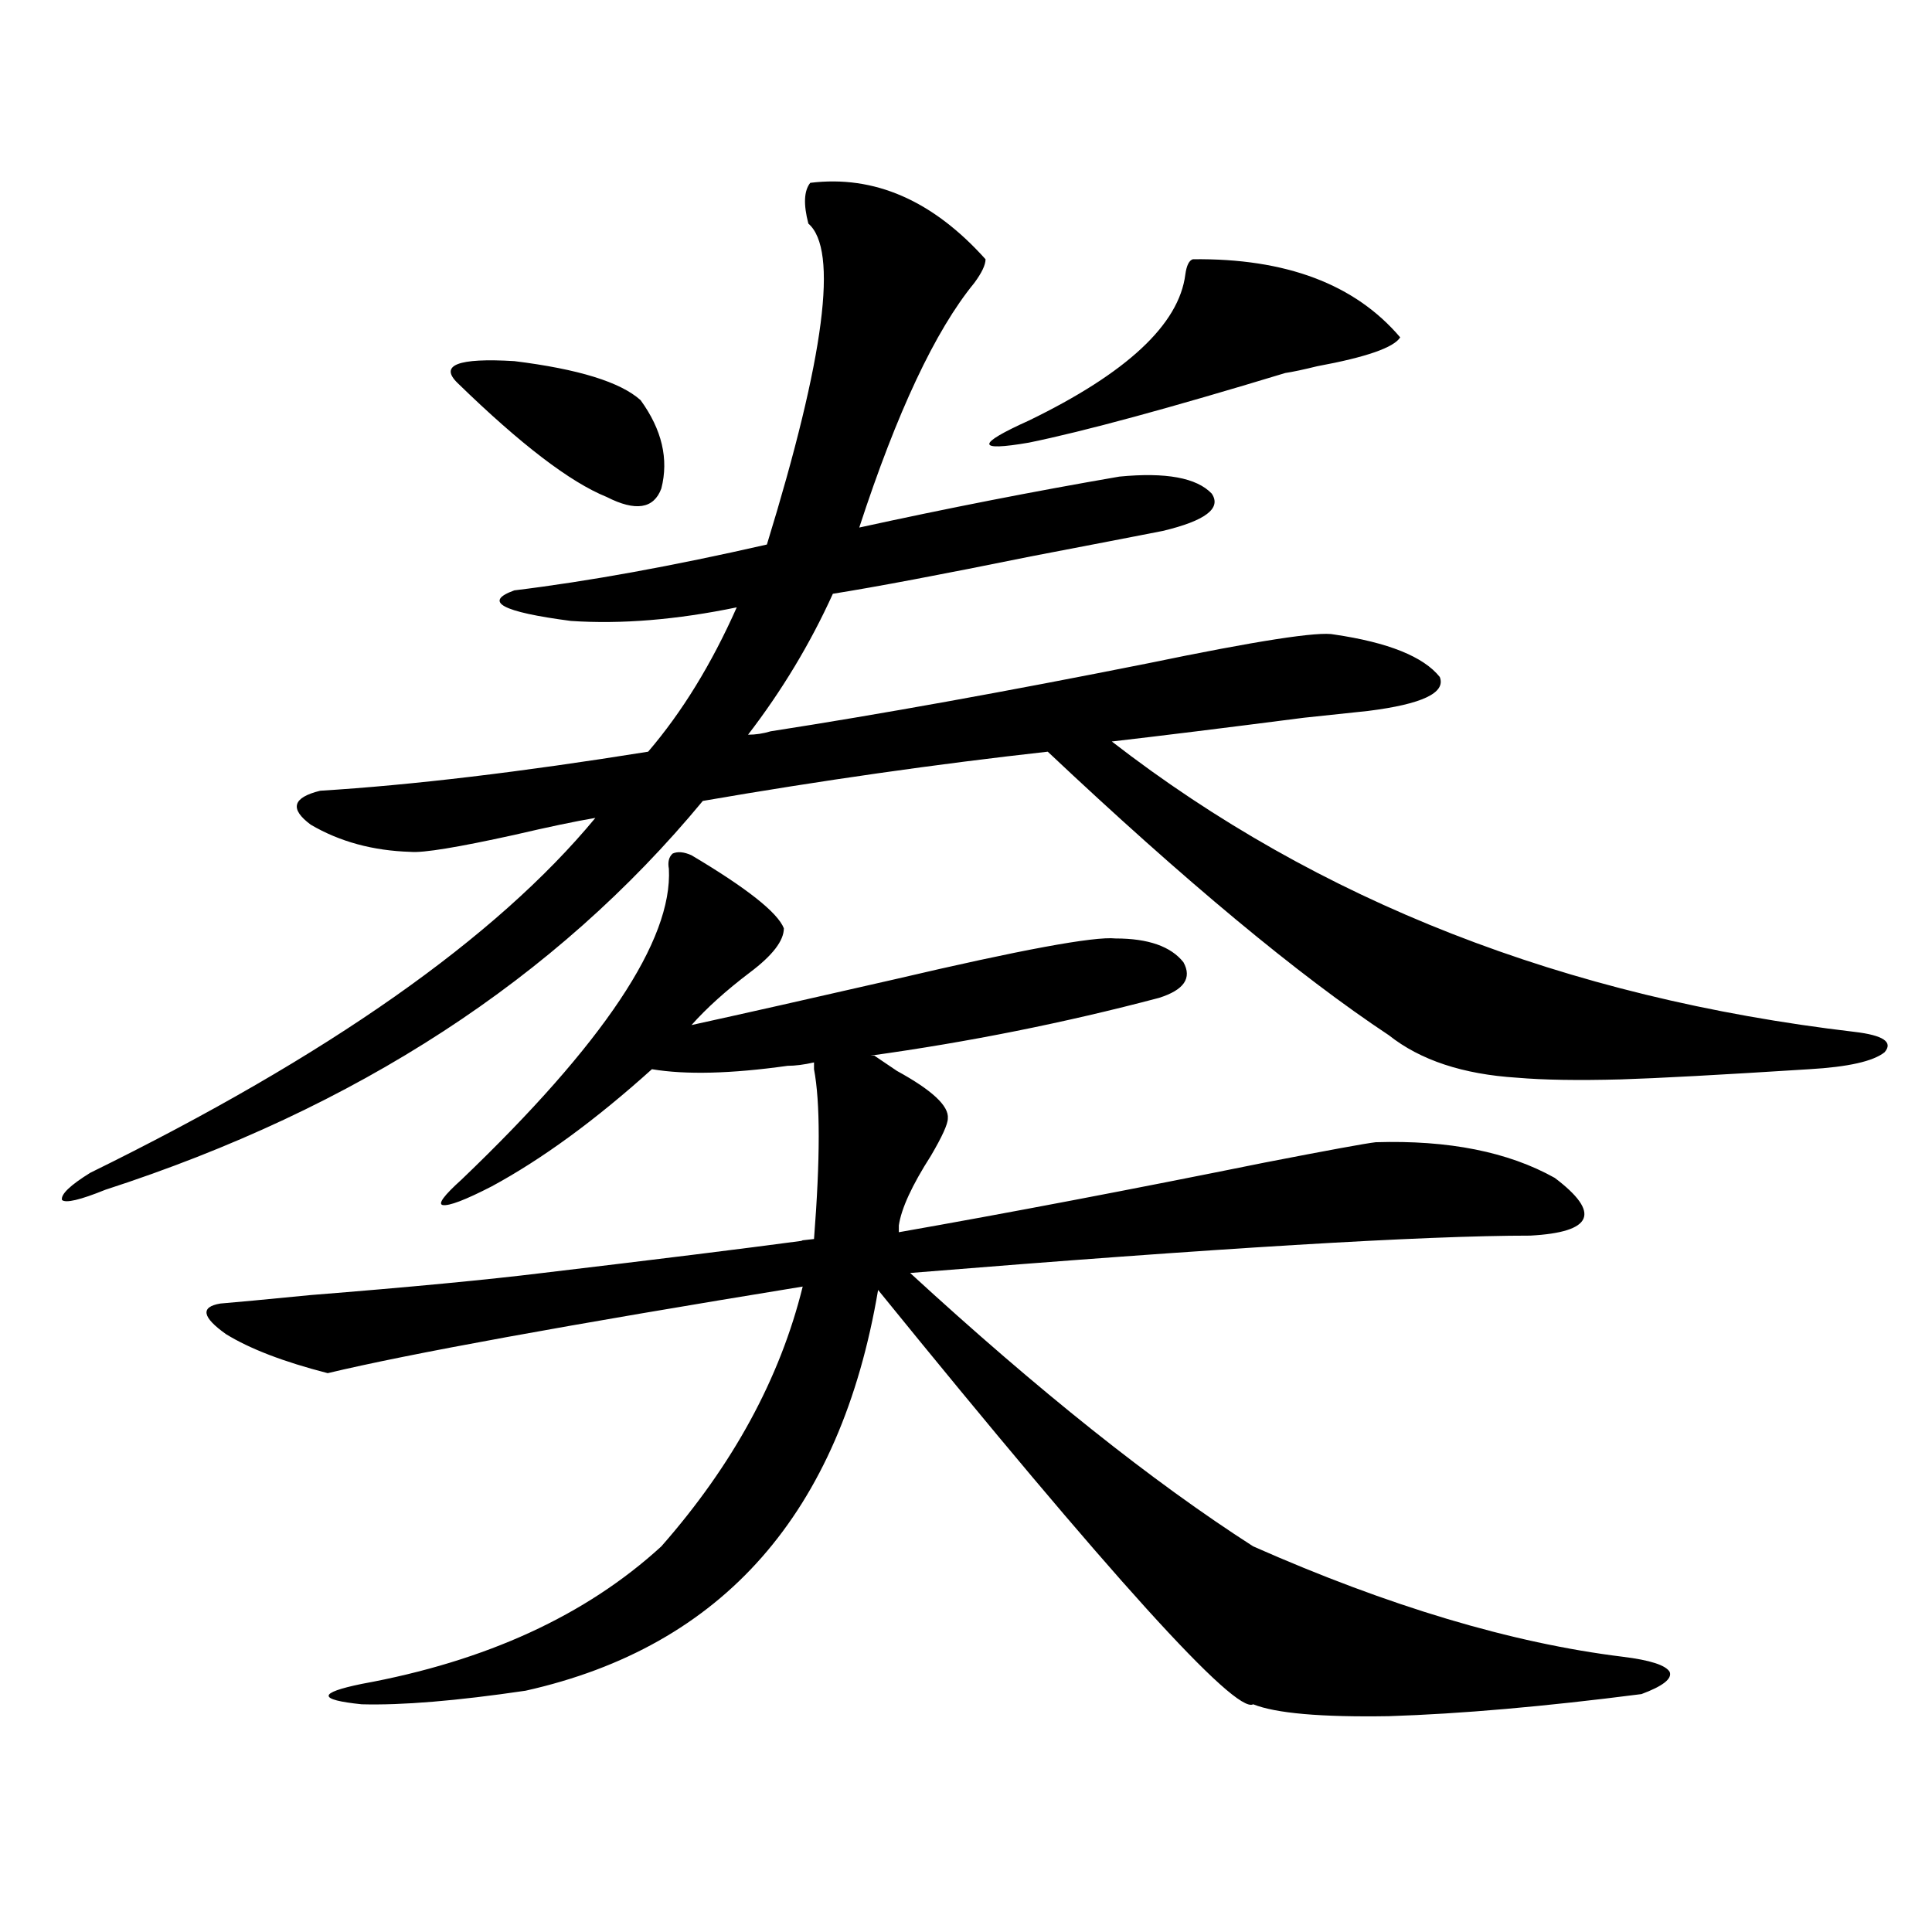 <?xml version="1.0" encoding="utf-8"?>
<!-- Generator: Adobe Illustrator 16.0.0, SVG Export Plug-In . SVG Version: 6.00 Build 0)  -->
<!DOCTYPE svg PUBLIC "-//W3C//DTD SVG 1.1//EN" "http://www.w3.org/Graphics/SVG/1.1/DTD/svg11.dtd">
<svg version="1.1" id="图层_1" xmlns="http://www.w3.org/2000/svg" xmlns:xlink="http://www.w3.org/1999/xlink" x="0px" y="0px"
	 width="1000px" height="1000px" viewBox="0 0 1000 1000" enable-background="new 0 0 1000 1000" xml:space="preserve">
<path d="M398.893,378.52c56.584-8.789,121.613-20.503,195.117-35.156c56.584-11.714,88.778-16.699,96.583-14.941
	c27.957,4.106,46.173,11.426,54.633,21.973c3.247,8.213-9.115,14.063-37.072,17.578c-5.854,0.591-16.92,1.758-33.17,3.516
	c-40.975,5.273-74.145,9.38-99.51,12.305c106.659,82.617,234.781,132.715,384.381,150.293c14.954,1.758,20.152,5.273,15.609,10.547
	c-5.854,4.697-18.871,7.622-39.023,8.789c-46.188,2.939-78.702,4.697-97.559,5.273c-22.118,0.591-39.999,0.303-53.657-0.879
	c-27.972-1.758-50.09-9.077-66.34-21.973c-46.828-31.05-105.698-79.98-176.581-146.777c-57.895,6.455-117.405,14.941-178.532,25.488
	c-76.096,91.997-179.188,159.082-309.261,201.27c-13.018,5.273-20.487,7.031-22.438,5.273c-0.655-2.925,4.223-7.607,14.634-14.063
	c122.924-60.342,210.071-121.577,261.457-183.691c-10.411,1.758-24.39,4.697-41.95,8.789c-29.268,6.455-47.163,9.38-53.657,8.789
	c-19.512-0.576-36.752-5.273-51.706-14.063c-11.066-8.198-9.436-14.063,4.878-17.578c47.469-2.925,104.053-9.668,169.752-20.215
	c17.561-20.503,32.835-45.4,45.853-74.707c-31.219,6.455-59.846,8.789-85.852,7.031c-35.776-4.683-45.532-9.956-29.268-15.82
	c38.368-4.683,81.949-12.593,130.729-23.73c29.908-97.256,37.072-152.627,21.463-166.113c-2.606-9.956-2.286-16.987,0.976-21.094
	c33.17-4.092,63.413,9.092,90.729,39.551c0,2.939-1.951,7.031-5.854,12.305c-20.167,24.609-39.999,66.797-59.511,126.563
	c45.518-9.956,90.395-18.745,134.631-26.367c24.055-2.334,39.999,0.591,47.804,8.789c5.198,7.622-3.262,14.063-25.365,19.336
	c-14.969,2.939-37.728,7.334-68.291,13.184c-46.188,9.38-80.333,15.82-102.437,19.336c-11.707,25.791-26.341,50.098-43.901,72.949
	C391.088,380.277,394.99,379.701,398.893,378.52z M452.55,546.391c2.592,1.758,6.494,4.395,11.707,7.91
	c18.201,9.971,26.981,18.169,26.341,24.609c0,2.939-2.927,9.38-8.78,19.336c-9.756,15.244-15.289,27.246-16.585,36.035v3.516
	c56.584-9.956,119.662-21.973,189.264-36.035c33.17-6.44,52.347-9.956,57.56-10.547c37.713-1.167,68.611,4.985,92.681,18.457
	c24.055,18.169,19.832,28.125-12.683,29.883c-55.288,0-162.282,6.455-320.968,19.336c66.34,60.947,125.516,108.105,177.557,141.504
	c70.242,31.051,133.976,50.098,191.215,57.129c14.299,1.758,22.438,4.395,24.39,7.91c1.296,3.516-3.582,7.32-14.634,11.426
	c-50.09,6.441-93.656,10.245-130.729,11.426c-35.121,0.577-58.535-1.469-70.242-6.152c-9.115,5.273-73.824-66.206-194.142-214.453
	c-19.512,115.439-80.333,184.57-182.435,207.422c-35.776,5.273-64.068,7.608-84.876,7.031c-22.773-2.348-22.773-5.863,0-10.547
	c64.389-11.728,116.095-35.458,155.118-71.191c37.072-42.188,61.462-87.012,73.169-134.473
	c-122.283,19.927-204.232,34.868-245.848,44.824c-22.773-5.85-40.334-12.593-52.682-20.215c-12.362-8.789-13.338-14.063-2.927-15.82
	c7.149-0.576,22.759-2.046,46.828-4.395c51.371-4.092,91.37-7.91,119.997-11.426c59.176-7.031,104.053-12.593,134.631-16.699
	c-1.951,0,0-0.288,5.854-0.879c3.247-41.597,3.247-70.889,0-87.891v-3.516c-5.213,1.182-9.756,1.758-13.658,1.758
	c-29.268,4.106-52.682,4.697-70.242,1.758c-29.268,26.367-56.919,46.582-82.925,60.645c-13.658,7.031-22.118,10.259-25.365,9.668
	c-2.606-0.576,0.641-4.971,9.756-13.184c73.489-70.313,109.266-123.926,107.314-160.84c-0.655-3.516,0-6.152,1.951-7.91
	c2.592-1.167,5.854-0.879,9.756,0.879c28.612,17.002,44.542,29.595,47.804,37.793c0,6.455-5.854,14.063-17.561,22.852
	c-12.362,9.38-22.438,18.457-30.243,27.246c26.661-5.85,61.782-13.76,105.363-23.73c65.029-15.229,103.077-22.261,114.144-21.094
	c16.905,0,28.612,4.106,35.121,12.305c4.543,8.213,0.32,14.365-12.683,18.457c-48.779,12.896-98.534,22.852-149.265,29.883H452.55z
	 M236.945,198.344c-9.756-9.365,0-13.184,29.268-11.426c33.17,4.106,54.953,10.85,65.364,20.215
	c11.052,15.244,14.634,30.474,10.731,45.703c-3.902,10.547-13.338,12.017-28.292,4.395
	C295.146,249.623,269.46,229.984,236.945,198.344z M617.424,134.184c48.124-0.576,83.9,12.896,107.314,40.43
	c-3.262,5.273-17.561,10.259-42.926,14.941c-7.164,1.758-12.683,2.939-16.585,3.516c-59.846,18.169-104.067,30.186-132.68,36.035
	c-27.316,4.697-27.316,0.879,0-11.426c50.73-24.609,77.712-49.795,80.974-75.586C614.162,137.411,615.473,134.774,617.424,134.184z"
	/>
</svg>
